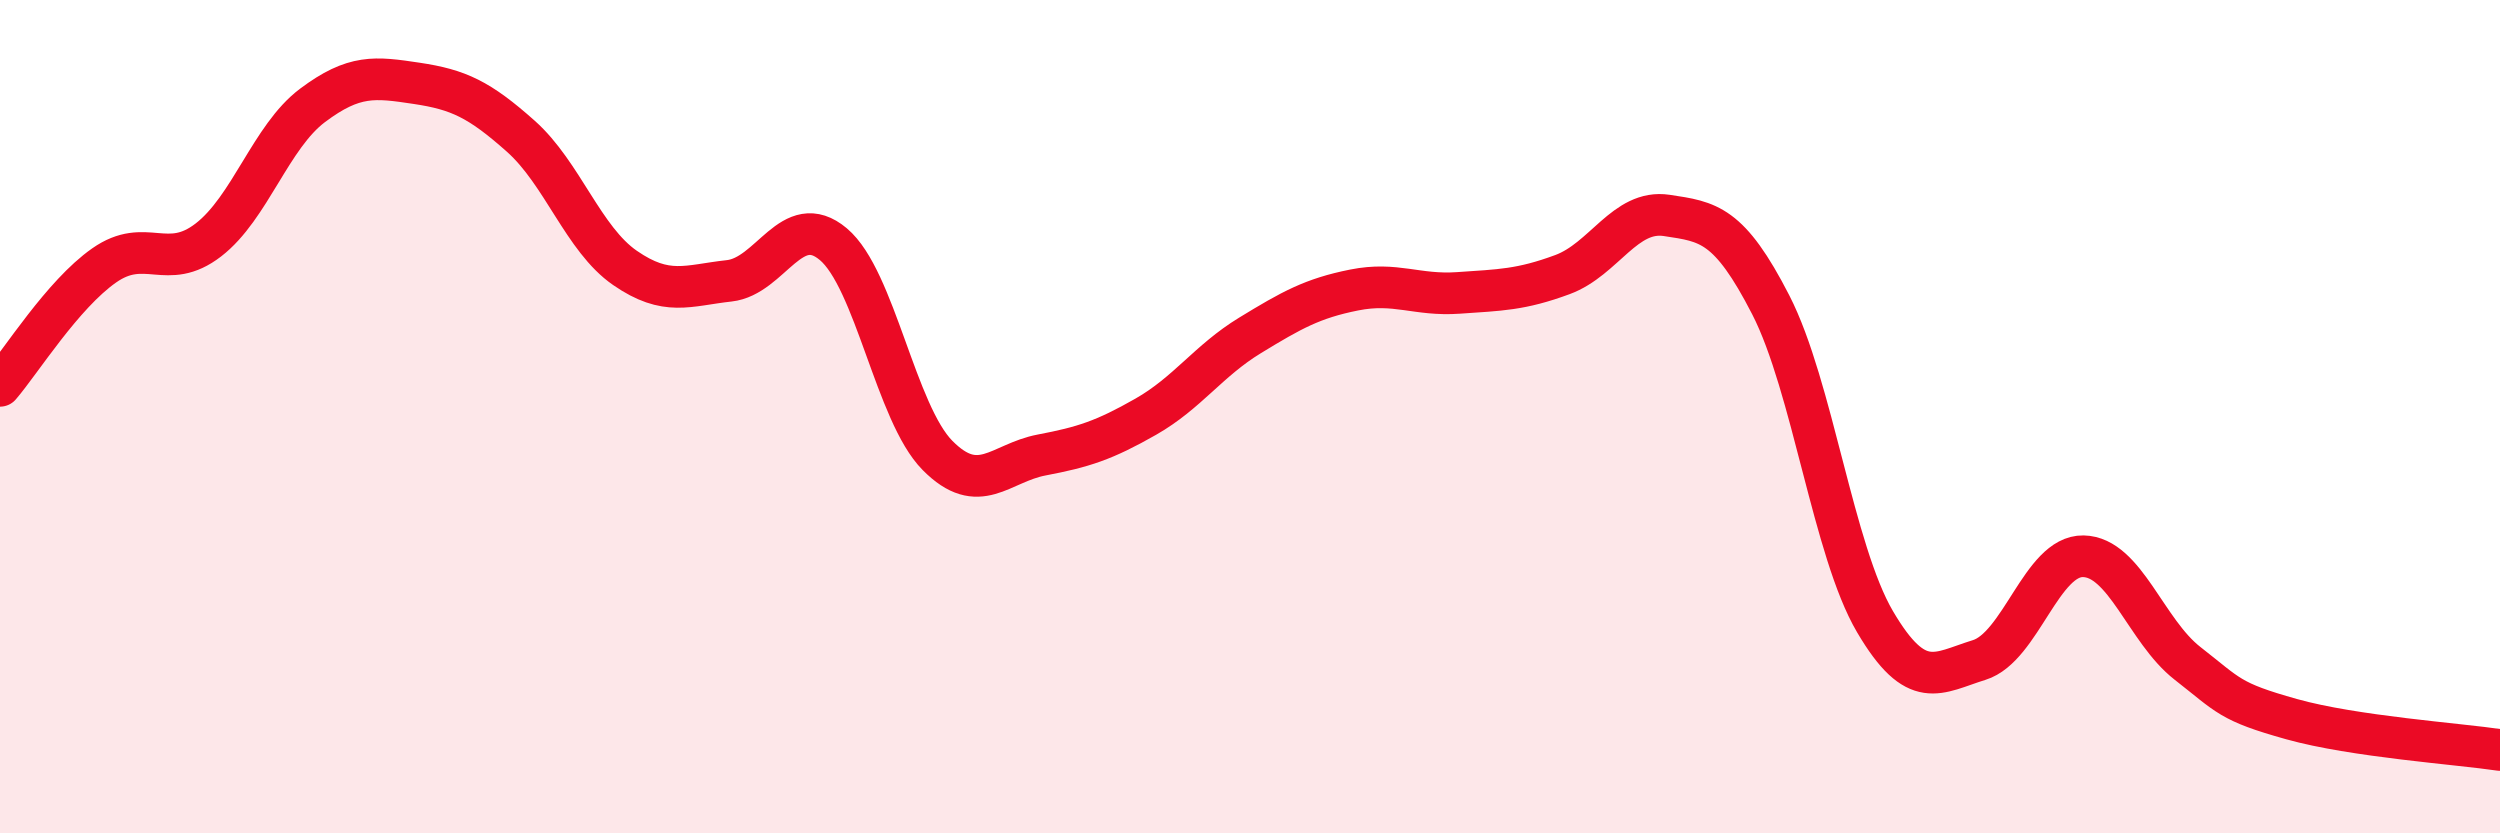 
    <svg width="60" height="20" viewBox="0 0 60 20" xmlns="http://www.w3.org/2000/svg">
      <path
        d="M 0,9.26 C 0.5,8.68 1.5,7.07 2.5,6.37 C 3.5,5.67 4,6.53 5,5.76 C 6,4.99 6.5,3.28 7.5,2.53 C 8.5,1.78 9,1.85 10,2 C 11,2.15 11.5,2.38 12.5,3.27 C 13.5,4.16 14,5.74 15,6.43 C 16,7.12 16.5,6.85 17.5,6.74 C 18.5,6.63 19,5.02 20,5.86 C 21,6.7 21.5,9.92 22.5,10.93 C 23.5,11.94 24,11.11 25,10.92 C 26,10.73 26.5,10.57 27.5,10 C 28.5,9.43 29,8.66 30,8.05 C 31,7.44 31.5,7.16 32.5,6.96 C 33.5,6.76 34,7.1 35,7.03 C 36,6.96 36.5,6.96 37.5,6.59 C 38.5,6.22 39,5.02 40,5.17 C 41,5.32 41.5,5.37 42.5,7.32 C 43.5,9.27 44,13.22 45,14.92 C 46,16.62 46.5,16.15 47.5,15.84 C 48.5,15.53 49,13.33 50,13.35 C 51,13.37 51.5,15.14 52.5,15.92 C 53.5,16.7 53.5,16.84 55,17.26 C 56.5,17.68 59,17.85 60,18L60 20L0 20Z"
        fill="#EB0A25"
        opacity="0.1"
        stroke-linecap="round"
        stroke-linejoin="round"
      />
      <path
        d="M 0,9.26 C 0.5,8.68 1.5,7.07 2.5,6.37 C 3.5,5.67 4,6.53 5,5.76 C 6,4.99 6.5,3.28 7.5,2.53 C 8.5,1.78 9,1.85 10,2 C 11,2.15 11.5,2.38 12.5,3.27 C 13.5,4.16 14,5.74 15,6.43 C 16,7.12 16.5,6.85 17.5,6.74 C 18.5,6.63 19,5.02 20,5.86 C 21,6.7 21.5,9.92 22.5,10.93 C 23.5,11.94 24,11.11 25,10.92 C 26,10.73 26.5,10.57 27.5,10 C 28.5,9.43 29,8.66 30,8.05 C 31,7.44 31.5,7.16 32.5,6.96 C 33.5,6.76 34,7.1 35,7.03 C 36,6.96 36.5,6.96 37.5,6.59 C 38.5,6.22 39,5.02 40,5.17 C 41,5.32 41.5,5.37 42.5,7.32 C 43.5,9.27 44,13.22 45,14.92 C 46,16.62 46.5,16.15 47.5,15.84 C 48.5,15.53 49,13.33 50,13.35 C 51,13.37 51.5,15.14 52.5,15.92 C 53.5,16.7 53.5,16.84 55,17.26 C 56.5,17.68 59,17.85 60,18"
        stroke="#EB0A25"
        stroke-width="1"
        fill="none"
        stroke-linecap="round"
        stroke-linejoin="round"
      />
    </svg>
  